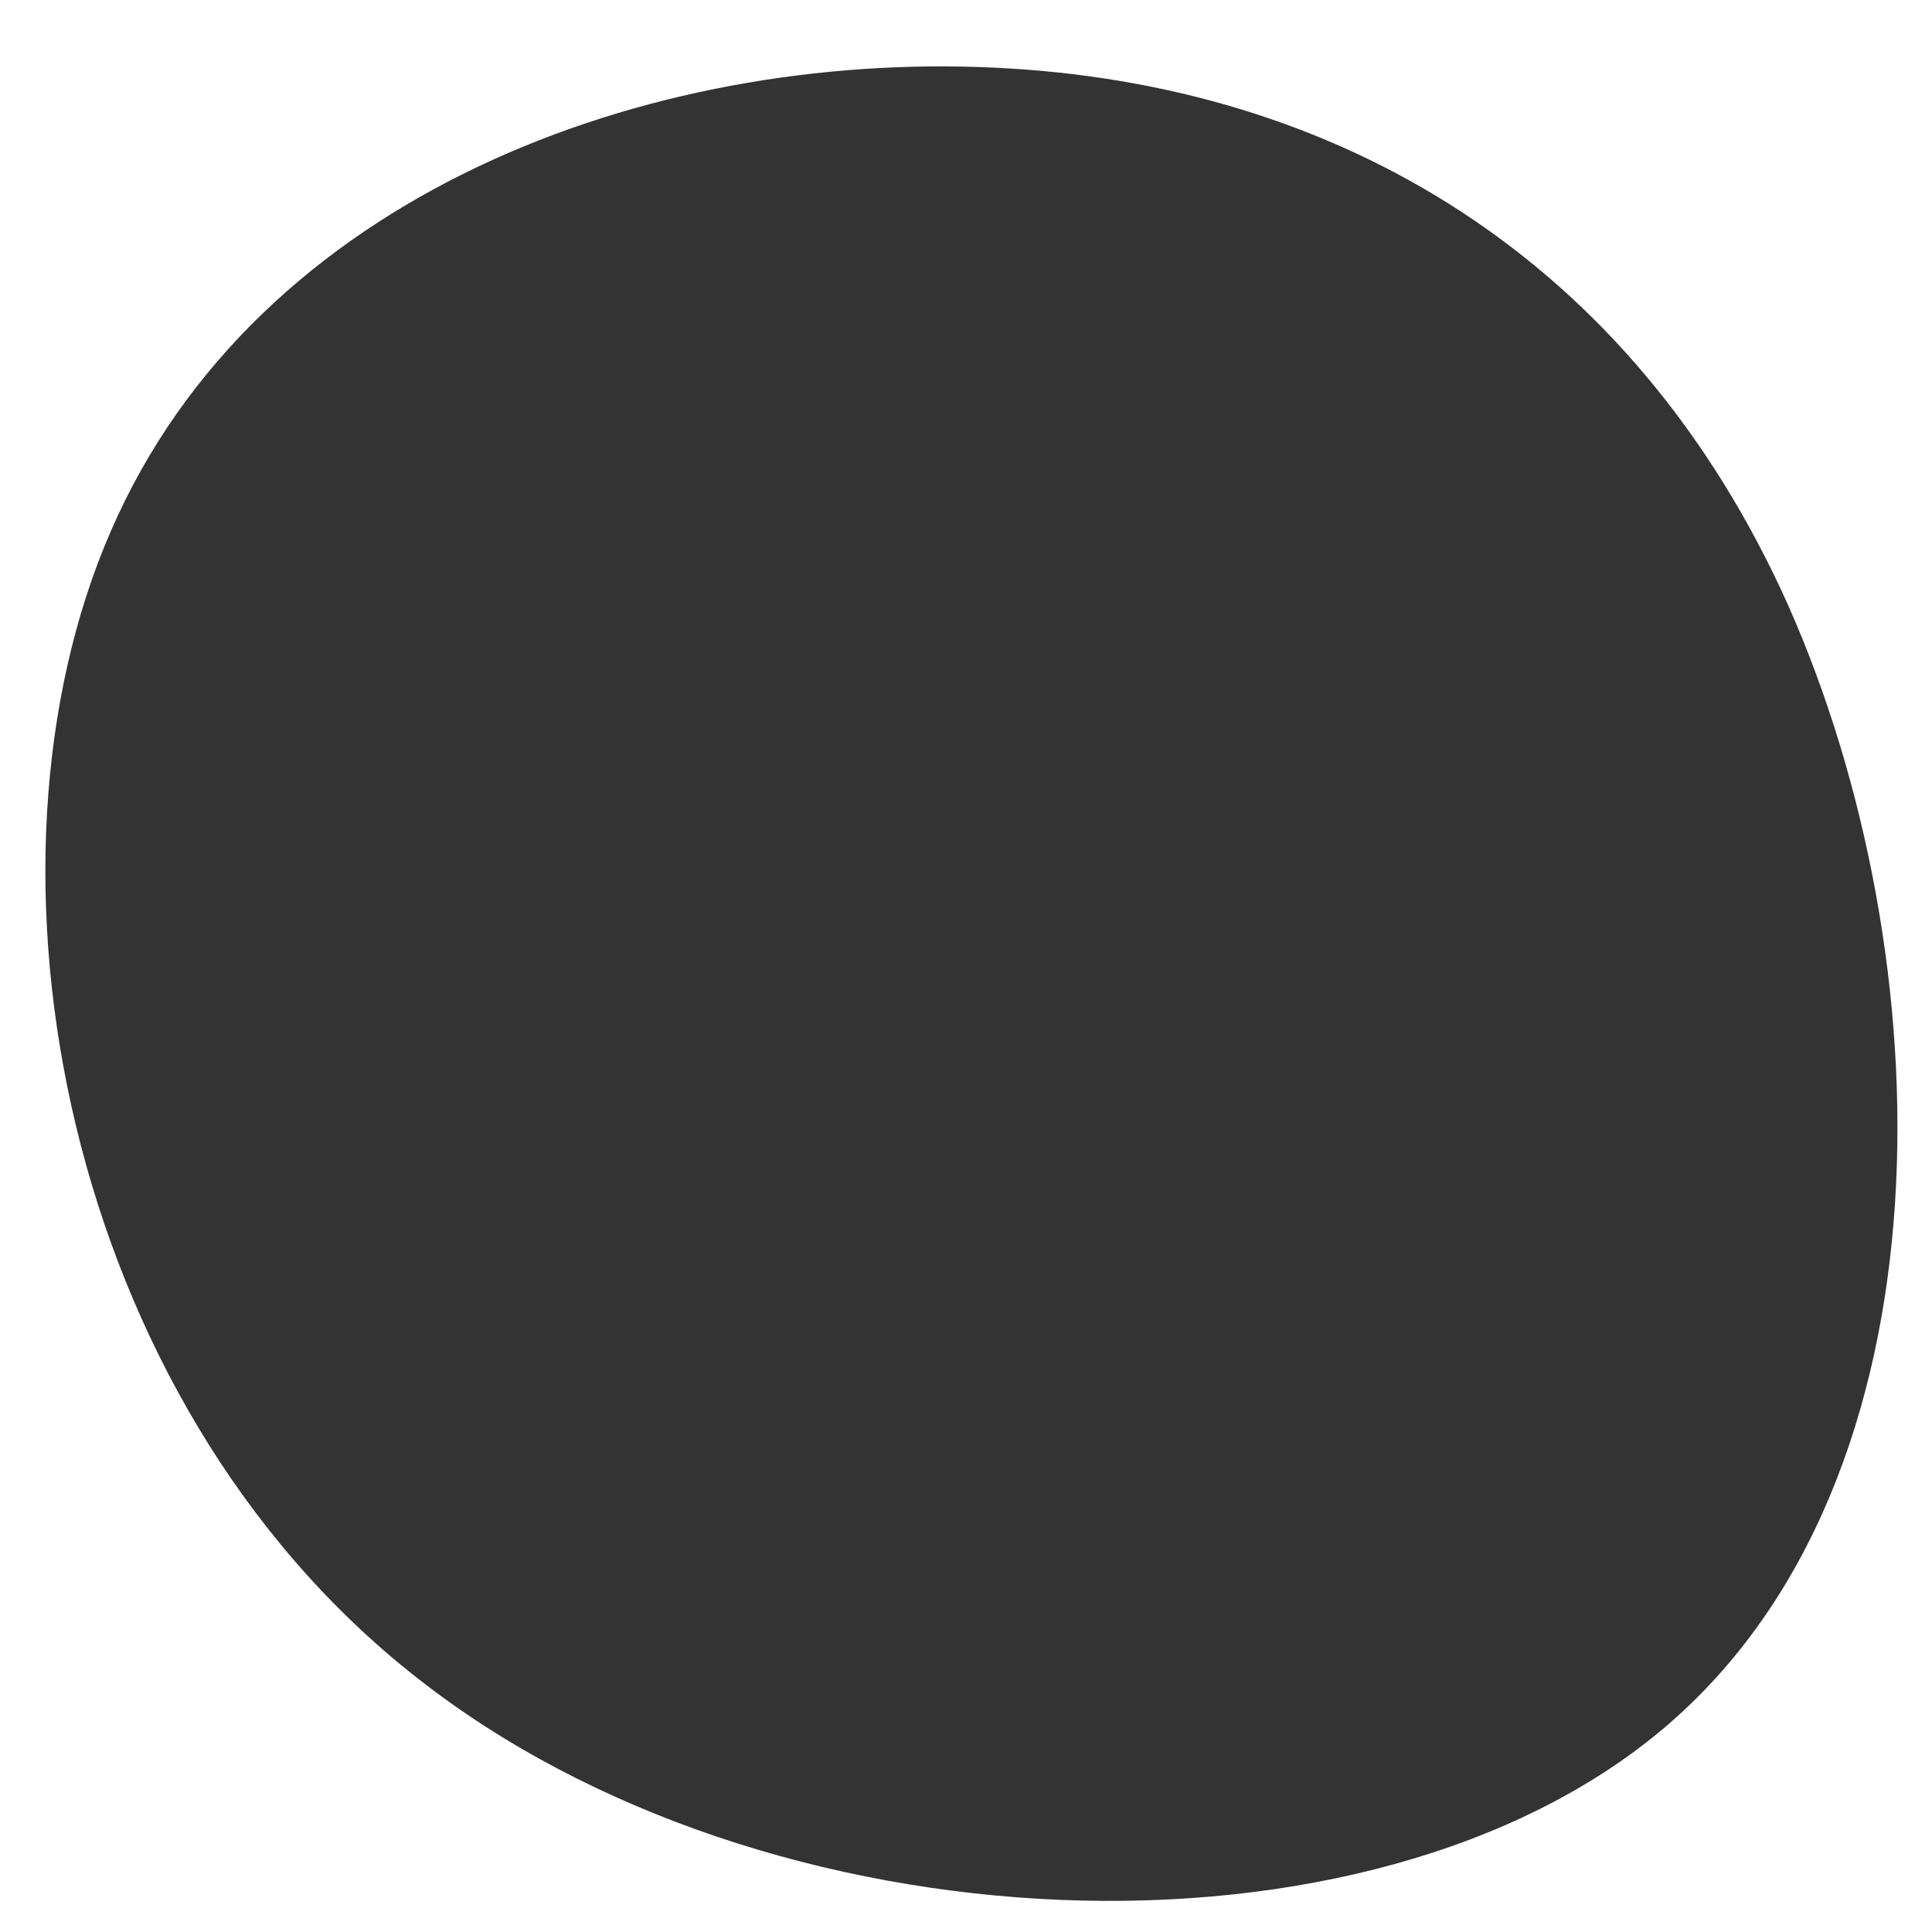 <?xml version="1.0" encoding="utf-8"?>
<!-- Generator: Adobe Illustrator 27.2.0, SVG Export Plug-In . SVG Version: 6.00 Build 0)  -->
<svg version="1.1" id="Layer_1" xmlns="http://www.w3.org/2000/svg" xmlns:xlink="http://www.w3.org/1999/xlink" x="0px" y="0px"
	 viewBox="0 0 540 540" style="enable-background:new 0 0 540 540;" xml:space="preserve">
<rect x="0" y="0" width="540" height="540" fill="#333333" stroke="none"/>
<style type="text/css">
	.st0{clip-path:url(#SVGID_00000160875732051171576240000009681915547438957489_);}
	.st1{fill-rule:evenodd;clip-rule:evenodd;fill:#FFFFFF;}
</style>
<g>
	<defs>
		<rect id="SVGID_1_" y="0" width="540" height="540"/>
	</defs>
	<clipPath id="SVGID_00000124846188207826120190000016944970196424231082_">
		<use xlink:href="#SVGID_1_"  style="overflow:visible;"/>
	</clipPath>
	<g style="clip-path:url(#SVGID_00000124846188207826120190000016944970196424231082_);">
		<g>
			<path class="st1" d="M540,0H0v540h540V0z M465.2,482.9c82.4-69.9,77.9-216,34.7-313.5c-43.6-97.5-126-146.1-222.2-150.5
				C181.5,14.4,72,54,31,148.4c-41,94-13.4,242.7,85.1,320.2C214,546.1,382.8,552.8,465.2,482.9z"/>
		</g>
	</g>
</g>
</svg>
